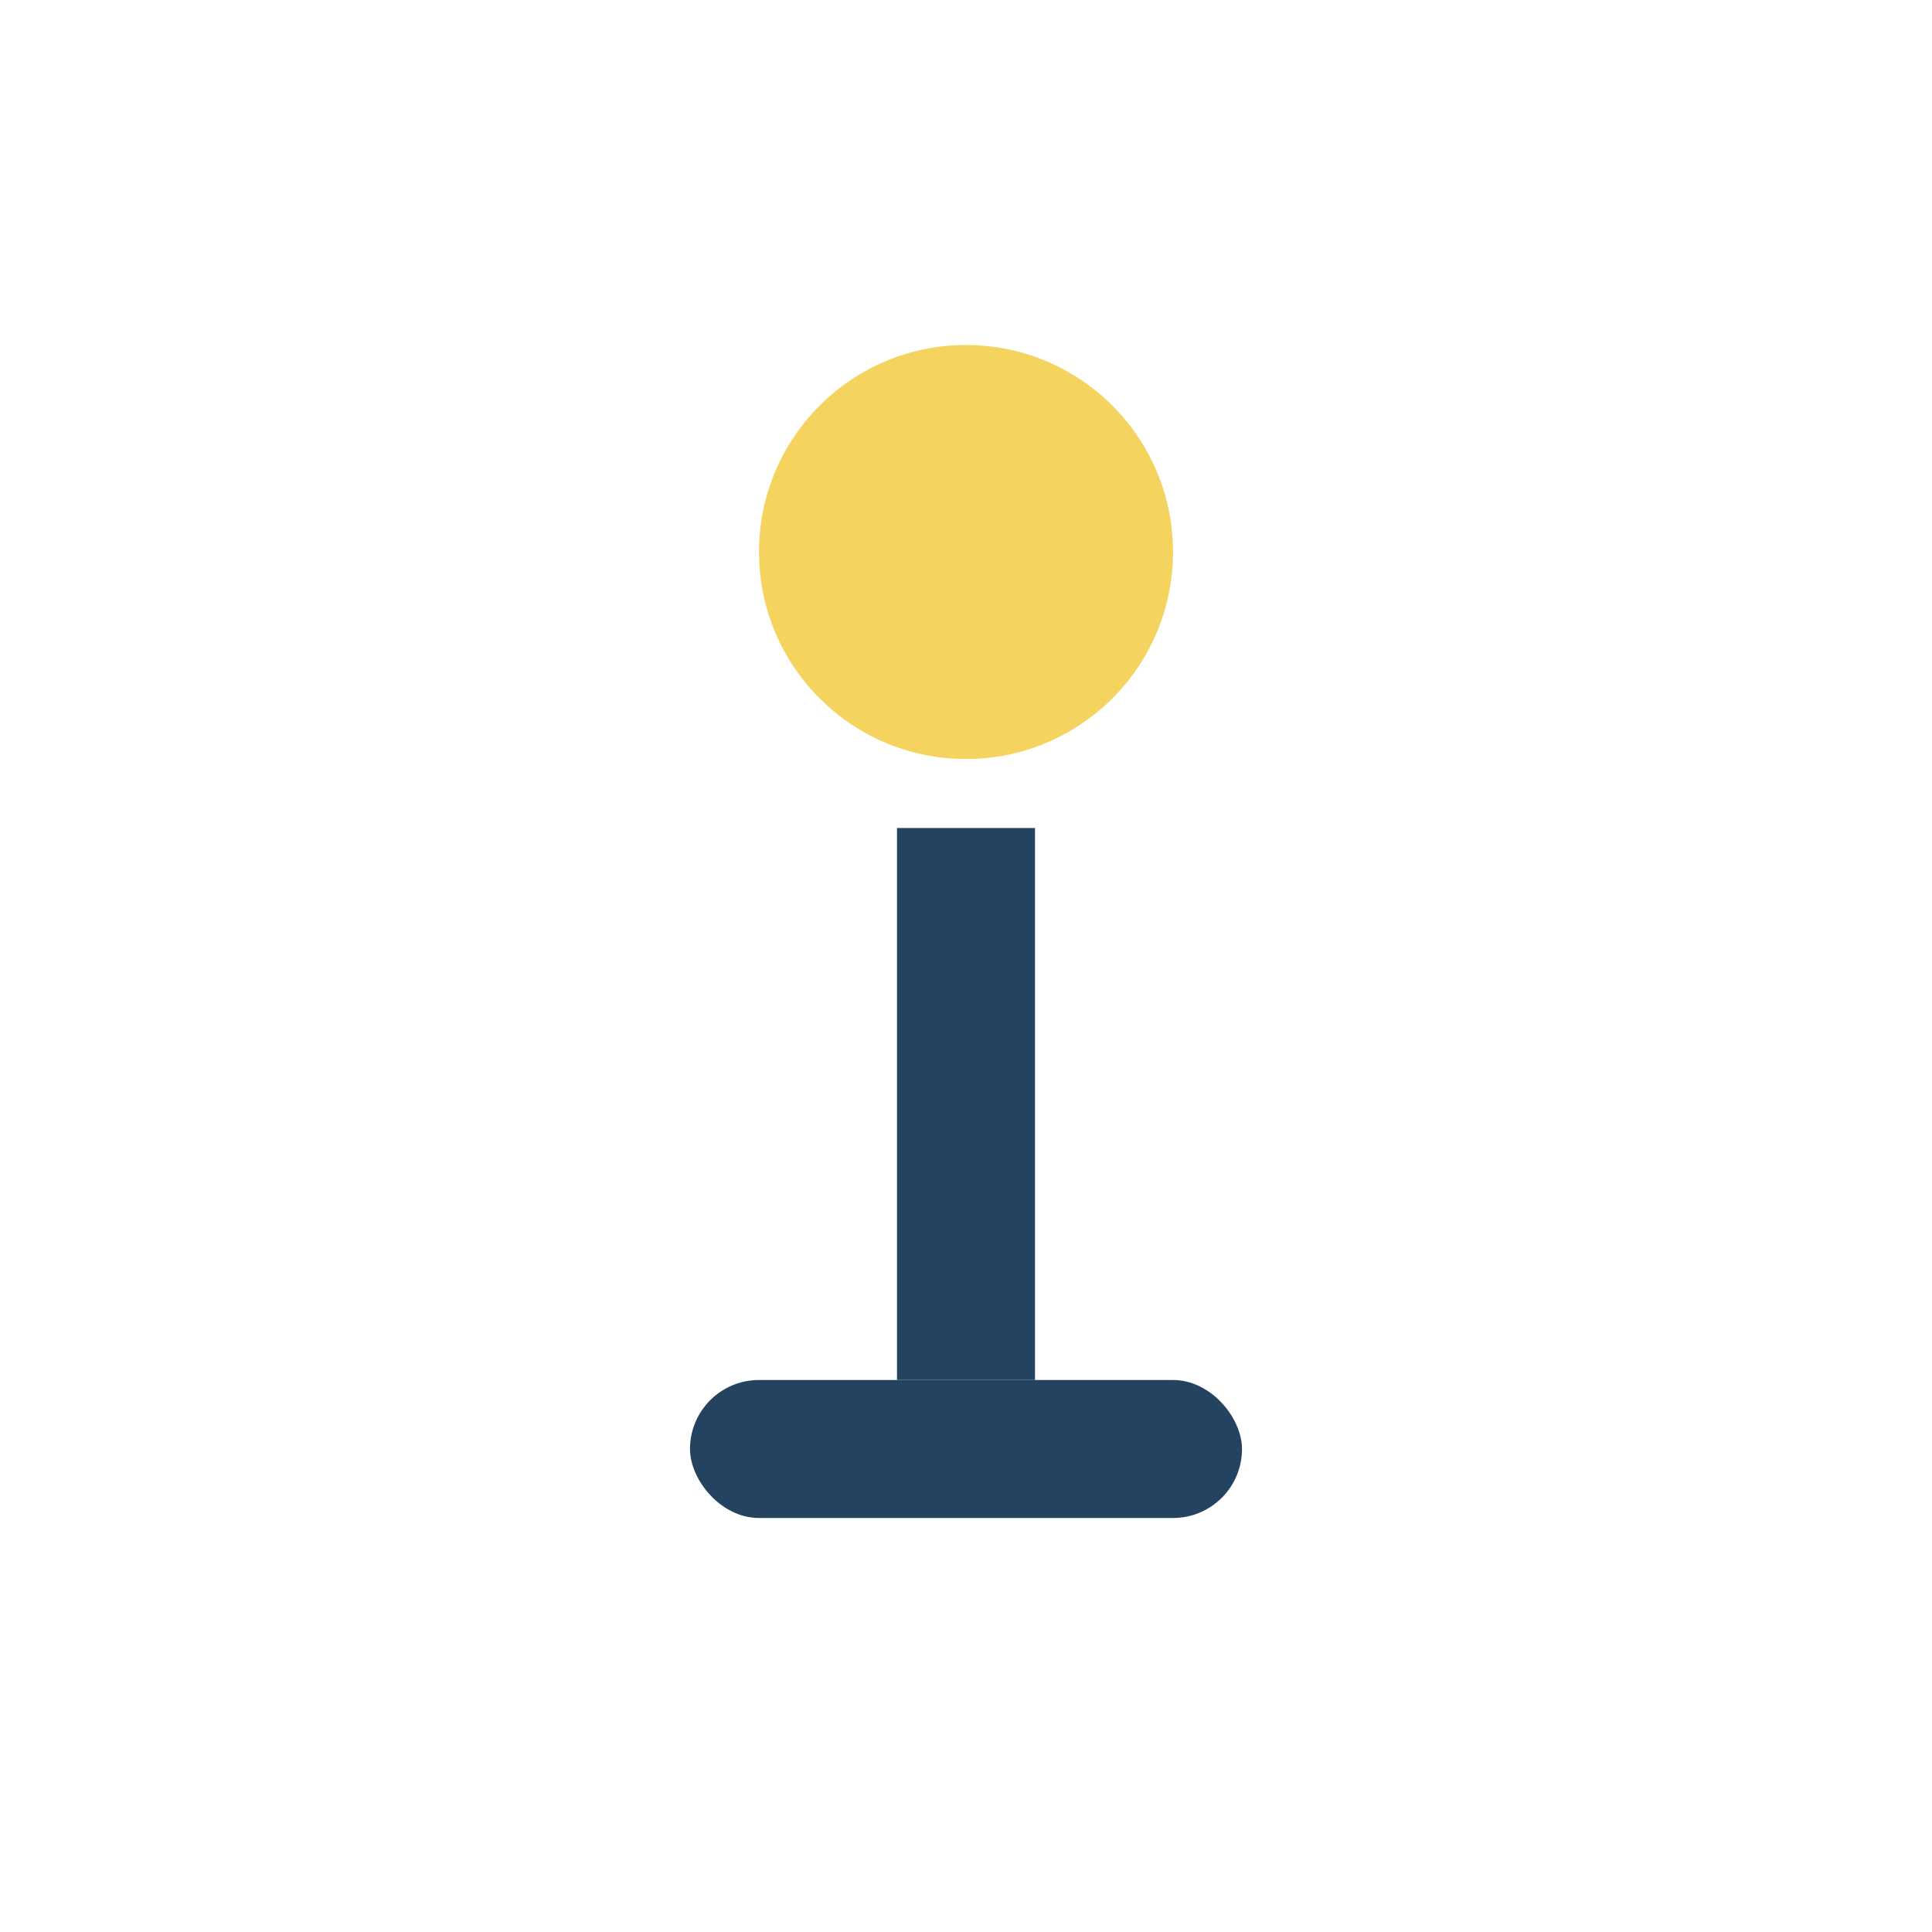 <?xml version="1.0" encoding="UTF-8"?>
<svg xmlns="http://www.w3.org/2000/svg" width="28" height="28" viewBox="0 0 28 28"><path d="M14 20v-8" stroke="#234361" stroke-width="2"/><circle cx="14" cy="8" r="3" fill="#F4D35E"/><rect x="10" y="20" width="8" height="2" rx="1" fill="#234361"/></svg>